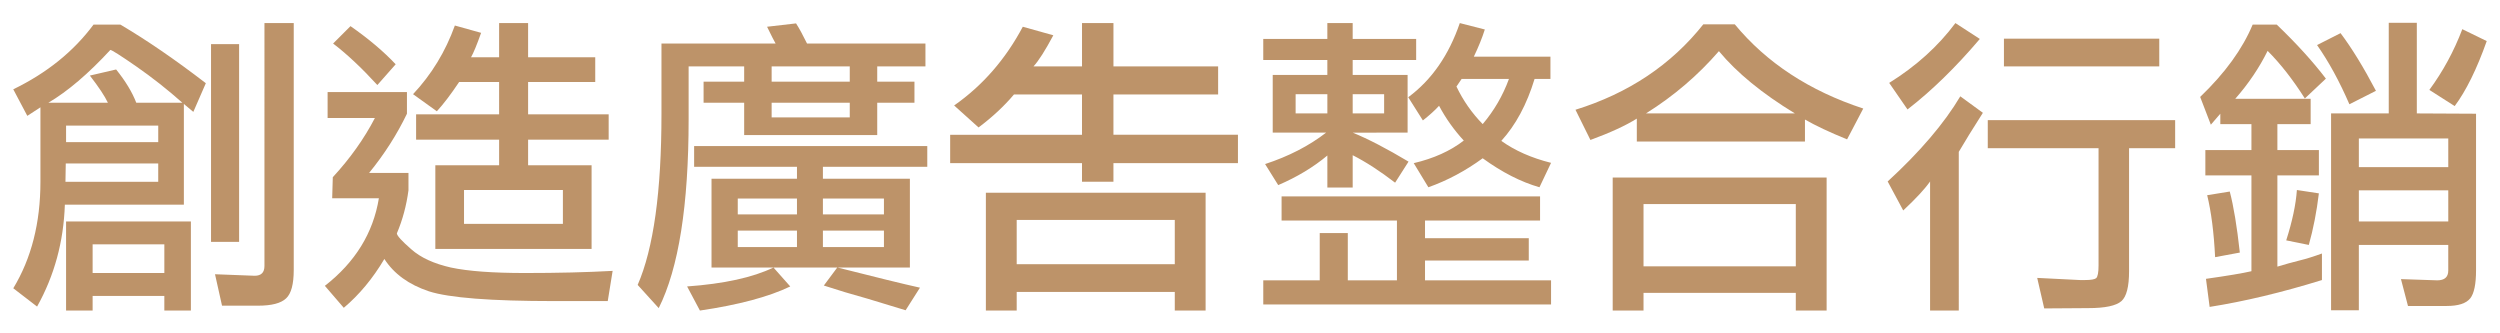 <?xml version="1.0" encoding="utf-8"?>
<!-- Generator: Adobe Illustrator 16.0.0, SVG Export Plug-In . SVG Version: 6.00 Build 0)  -->
<!DOCTYPE svg PUBLIC "-//W3C//DTD SVG 1.1//EN" "http://www.w3.org/Graphics/SVG/1.1/DTD/svg11.dtd">
<svg version="1.1" id="圖層_1" xmlns="http://www.w3.org/2000/svg" xmlns:xlink="http://www.w3.org/1999/xlink" x="0px" y="0px"
	 width="240px" height="32px" viewBox="0 0 240 32" enable-background="new 0 0 240 32" xml:space="preserve">
<g>
	<path fill="#BD9369" d="M3.882,17.45v-7.148l-1.26,0.82L1.274,8.573C4.497,7.011,7.065,4.94,8.979,2.362h2.578
		c2.52,1.484,5.254,3.359,8.203,5.625l-1.201,2.754l-0.908-0.762v9.668H6.226c-0.117,3.555-1.006,6.816-2.666,9.785l-2.285-1.758
		C3.013,24.804,3.882,21.396,3.882,17.45z M4.644,9.862h5.713c-0.293-0.625-0.869-1.494-1.729-2.607l2.52-0.586
		c0.898,1.113,1.543,2.178,1.934,3.193h4.424c-1.406-1.25-2.881-2.412-4.424-3.486c-1.523-1.055-2.354-1.582-2.49-1.582
		C8.481,7.079,6.499,8.769,4.644,9.862z M6.284,17.45h8.906v-1.758H6.313L6.284,17.45z M15.19,12.06H6.343v1.582h8.848V12.06z
		 M6.343,21.259h11.982v8.555h-2.549v-1.406H8.892v1.406H6.343V21.259z M15.776,23.456H8.892v2.754h6.885V23.456z M20.259,23.222
		V4.237h2.695v18.984H20.259z M25.386,2.216h2.813v23.701c0,1.367-0.244,2.275-0.732,2.725c-0.488,0.469-1.387,0.703-2.695,0.703
		h-3.457l-0.674-3.018l3.809,0.146c0.625,0,0.938-0.313,0.938-0.938V2.216z"/>
	<path fill="#BD9369" d="M31.948,17.011c1.66-1.797,3.008-3.691,4.043-5.684H31.45v-2.49h7.617v2.08
		c-0.957,1.992-2.168,3.887-3.633,5.684h3.779v1.67c-0.195,1.465-0.566,2.842-1.113,4.131c0,0.215,0.459,0.723,1.377,1.523
		c0.898,0.801,2.168,1.387,3.809,1.758c1.641,0.352,4.014,0.527,7.119,0.527c3.125,0,5.928-0.068,8.408-0.205l-0.469,2.9h-5.127
		c-6.094,0-10.107-0.313-12.041-0.938c-1.934-0.645-3.359-1.68-4.277-3.105c-1.113,1.875-2.412,3.438-3.896,4.688l-1.816-2.109
		c2.91-2.266,4.639-5.068,5.186-8.408H31.89L31.948,17.011z M36.226,8.163c-1.523-1.66-2.939-2.988-4.248-3.984l1.67-1.67
		c1.758,1.23,3.203,2.451,4.336,3.662L36.226,8.163z M50.698,15.868h6.094v8.027h-15v-8.027h6.123v-2.461h-7.969v-2.432h7.969V7.87
		h-3.838c-0.781,1.172-1.494,2.109-2.139,2.813l-2.285-1.641c1.777-1.895,3.115-4.092,4.014-6.592l2.52,0.703
		c-0.41,1.152-0.732,1.934-0.967,2.344h2.695V2.216h2.783v3.281h6.445V7.87h-6.445v3.105h7.734v2.432h-7.734V15.868z M54.038,18.241
		h-9.492v3.252h9.492V18.241z"/>
	<path fill="#BD9369" d="M66.108,6.376v5.068c0,8.262-0.957,14.307-2.871,18.135l-2.021-2.227c1.523-3.496,2.285-8.965,2.285-16.406
		V4.179h10.957c-0.117-0.195-0.391-0.732-0.82-1.611l2.783-0.322c0.313,0.488,0.664,1.133,1.055,1.934h11.367v2.197h-4.629v1.465
		h3.574v2.021h-3.574v3.105H71.44V9.862h-3.896V7.841h3.896V6.376H66.108z M74.253,25.683l1.611,1.816
		c-2.07,0.996-4.961,1.768-8.672,2.314l-1.23-2.314C69.497,27.245,72.261,26.64,74.253,25.683z M80.376,25.683h-12.07v-8.525h8.203
		v-1.143h-9.873v-1.992h22.383v1.992h-10.02v1.143h8.35v8.525h-6.943c3.691,0.938,6.328,1.582,7.91,1.934l-1.377,2.168
		c-1.152-0.352-2.373-0.723-3.662-1.113c-1.484-0.41-2.881-0.83-4.189-1.26L80.376,25.683z M76.509,20.585v-1.523h-5.684v1.523
		H76.509z M76.509,23.72v-1.582h-5.684v1.582H76.509z M74.077,6.376v1.465h7.5V6.376H74.077z M81.577,9.862h-7.5v1.406h7.5V9.862z
		 M84.858,20.585v-1.523h-5.859v1.523H84.858z M84.858,23.72v-1.582h-5.859v1.582H84.858z"/>
	<path fill="#BD9369" d="M91.216,15.663v-2.725h12.656V9.071h-6.533c-0.938,1.113-2.07,2.168-3.398,3.164l-2.344-2.109
		c2.734-1.914,4.932-4.434,6.592-7.559l2.93,0.82c-0.781,1.465-1.416,2.461-1.904,2.988h4.658v-4.16h3.018v4.16h10.049v2.695H106.89
		v3.867h11.953v2.725H106.89v1.787h-3.018v-1.787H91.216z M94.644,18.505h21.094v11.309h-2.959v-1.787H97.603v1.787h-2.959V18.505z
		 M112.778,21.112H97.603v4.248h15.176V21.112z"/>
	<path fill="#BD9369" d="M129.858,12.733c1.484,0.605,3.271,1.533,5.361,2.783l-1.289,2.021c-1.445-1.113-2.803-1.992-4.072-2.637
		v3.105h-2.432v-3.076c-1.328,1.113-2.9,2.061-4.717,2.842l-1.26-2.021c2.266-0.742,4.219-1.748,5.859-3.018h-5.127V7.196h5.244
		V5.761h-6.152V3.739h6.152V2.216h2.432v1.523h6.094v2.021h-6.094v1.436h5.273v5.537H129.858z M121.274,26.913h5.42v-4.541h2.695
		v4.541h4.717v-5.742h-11.074v-2.314h24.814v2.314h-11.045v1.699h9.961v2.139h-9.961v1.904h12.1v2.314h-27.627V26.913z
		 M127.427,10.888V9.042h-3.047v1.846H127.427z M132.876,10.888V9.042h-3.018v1.846H132.876z M135.19,9.335
		c2.246-1.66,3.896-4.033,4.951-7.119l2.402,0.615c-0.254,0.801-0.605,1.67-1.055,2.607h7.354v2.139h-1.523
		c-0.742,2.441-1.807,4.424-3.193,5.947c1.309,0.938,2.9,1.641,4.775,2.109l-1.113,2.344c-1.777-0.508-3.594-1.436-5.449-2.783
		c-1.66,1.211-3.398,2.139-5.215,2.783l-1.406-2.314c1.914-0.449,3.516-1.172,4.805-2.168c-0.938-1.016-1.729-2.129-2.373-3.34
		c-0.391,0.43-0.908,0.898-1.553,1.406L135.19,9.335z M140.317,7.577l-0.498,0.732c0.645,1.348,1.484,2.549,2.52,3.604
		c1.094-1.289,1.934-2.734,2.52-4.336H140.317z"/>
	<path fill="#BD9369" d="M157.134,13.583v-2.197c-1.055,0.664-2.539,1.348-4.453,2.051l-1.436-2.9
		c5.098-1.582,9.189-4.316,12.275-8.203h3.018c3.047,3.691,7.158,6.387,12.334,8.086l-1.553,2.959
		c-1.68-0.684-3.027-1.318-4.043-1.904v2.109H157.134z M154.819,17.04h20.537v12.773h-2.959v-1.699h-14.619v1.699h-2.959V17.04z
		 M172.397,19.589h-14.619v5.977h14.619V19.589z M172.31,10.888c-3.145-1.914-5.576-3.906-7.295-5.977
		c-2.012,2.324-4.346,4.316-7.002,5.977H172.31z"/>
	<path fill="#BD9369" d="M188.042,29.813h-2.754V17.421c-0.488,0.703-1.348,1.631-2.578,2.783l-1.494-2.783
		c3.105-2.852,5.43-5.576,6.973-8.174l2.168,1.582c-0.996,1.563-1.768,2.813-2.314,3.75V29.813z M190.063,3.739
		c-2.305,2.715-4.619,4.971-6.943,6.768l-1.758-2.549c2.578-1.602,4.697-3.516,6.357-5.742L190.063,3.739z M204.39,14.228v11.807
		c0,1.484-0.244,2.441-0.732,2.871c-0.508,0.449-1.572,0.674-3.193,0.674l-4.219,0.029l-0.674-2.93l4.102,0.205
		c0.176,0,0.342,0,0.498,0c0.547,0,0.898-0.059,1.055-0.176c0.156-0.137,0.234-0.547,0.234-1.23v-11.25h-10.635v-2.695h17.988v2.695
		H204.39z M192.378,6.376V3.71h14.912v2.666H192.378z"/>
	<path fill="#BD9369" d="M213.149,10.917l-0.908,1.055l-1.025-2.666c2.383-2.285,4.063-4.6,5.039-6.943h2.314
		c1.895,1.816,3.467,3.545,4.717,5.186l-2.021,1.904c-1.152-1.816-2.344-3.34-3.574-4.57c-0.801,1.621-1.836,3.154-3.105,4.6h7.236
		v2.432h-3.193v2.49h3.984v2.432h-3.984v8.76c0.703-0.215,1.406-0.41,2.109-0.586c0.645-0.156,1.367-0.381,2.168-0.674v2.549
		c-3.848,1.191-7.441,2.051-10.781,2.578l-0.352-2.695c2.07-0.293,3.525-0.537,4.365-0.732v-9.199h-4.424v-2.432h4.424v-2.49h-2.988
		V10.917z M212.651,24.687c-0.117-2.363-0.371-4.346-0.762-5.947l2.168-0.352c0.371,1.406,0.693,3.359,0.967,5.859L212.651,24.687z
		 M222.612,18.563c-0.215,1.777-0.537,3.428-0.967,4.951l-2.168-0.439c0.586-1.836,0.928-3.447,1.025-4.834L222.612,18.563z
		 M225.542,10.009c-0.957-2.207-1.992-4.102-3.105-5.684l2.256-1.143c1.074,1.426,2.207,3.271,3.398,5.537L225.542,10.009z
		 M237.7,10.917v15.029c0,1.328-0.186,2.227-0.557,2.695c-0.391,0.488-1.143,0.732-2.256,0.732h-3.721l-0.674-2.578l3.486,0.117
		c0.703,0,1.055-0.313,1.055-0.938v-2.461h-8.584v6.27h-2.666V10.888h5.537V2.187h2.695v8.701L237.7,10.917z M226.45,16.044h8.584
		V13.29h-8.584V16.044z M226.45,21.259h8.584v-2.988h-8.584V21.259z M238.726,3.944c-0.957,2.695-1.982,4.775-3.076,6.24
		l-2.432-1.553c1.309-1.777,2.363-3.721,3.164-5.83L238.726,3.944z"/>
</g>
</svg>

